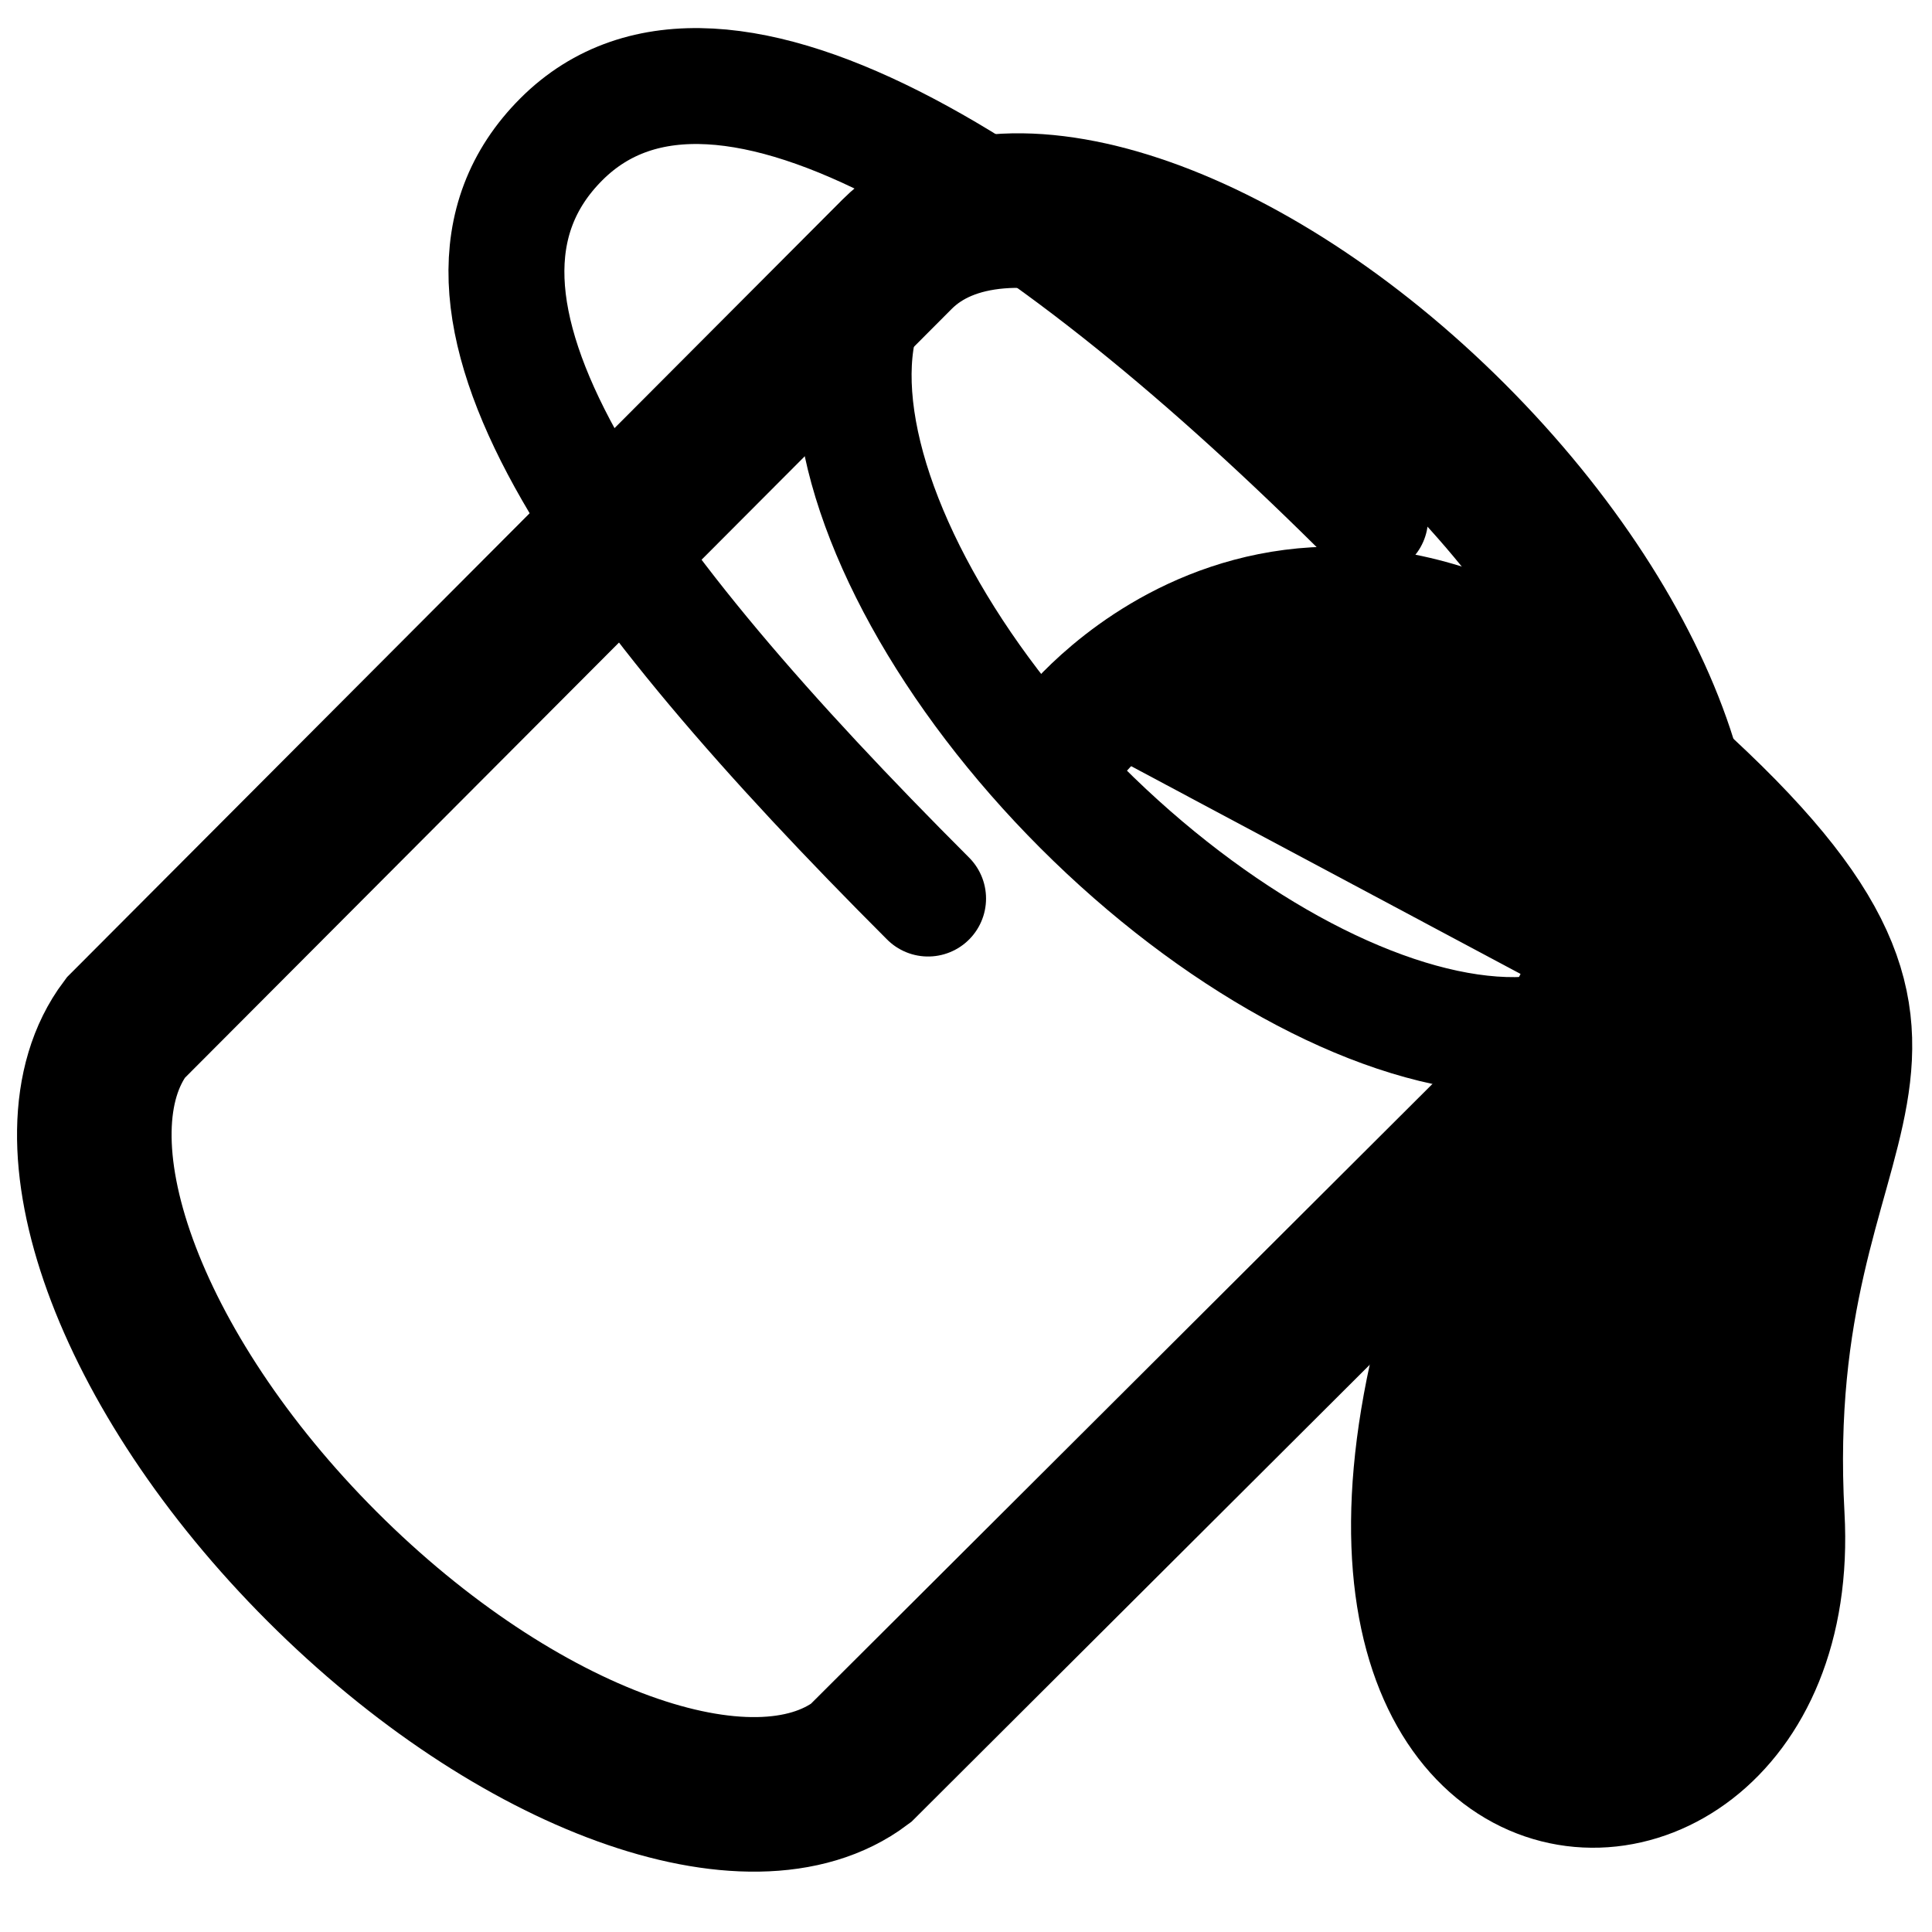 <?xml version="1.0" encoding="UTF-8"?>
<svg id="a" data-name="Layer 1" xmlns="http://www.w3.org/2000/svg" viewBox="0 0 150 150">
  <defs>
    <style>
      .b {
        stroke-width: 12px;
     
      }

      .b, .c, .d {
        fill: none;
      }

      .b, .c, .d, .e {
        stroke: #000;
        stroke-miterlimit: 10;
      }

      .c, .e {
        stroke-width: 9px;
      }

      .d {
        stroke-width: 10px;
        fill: #000;
      }

      .d, .e {
        stroke-linecap: round;
      }

      .e {
        fill: none;
      }
    </style>
  </defs>
  <path class="b" d="M25.012,121.626c15.115,15.115,33.343,21.626,41.824,15.261l60.067-59.903c7.904-7.904,1.497-27.128-14.312-42.937-15.809-15.809-35.033-22.217-42.937-14.312L9.751,79.802c-6.365,8.481.147,26.709,15.261,41.824Z"/>
  <path class="e" d="M72.056,69.763C47.302,45.009,31.208,23.189,43.585,10.812s38.037,4.695,62.791,29.449"/>
  <ellipse class="c" cx="98.278" cy="48.36" rx="20.241" ry="40.481" transform="translate(-5.41 83.658) rotate(-45)"/>
  <path class="d" d="M83.291,57.068s17.66-22.732,45.356,1.662,7.723,25.633,9.566,58.988c1.896,34.314-52.008,29.314-15.745-39.747"/>
</svg>